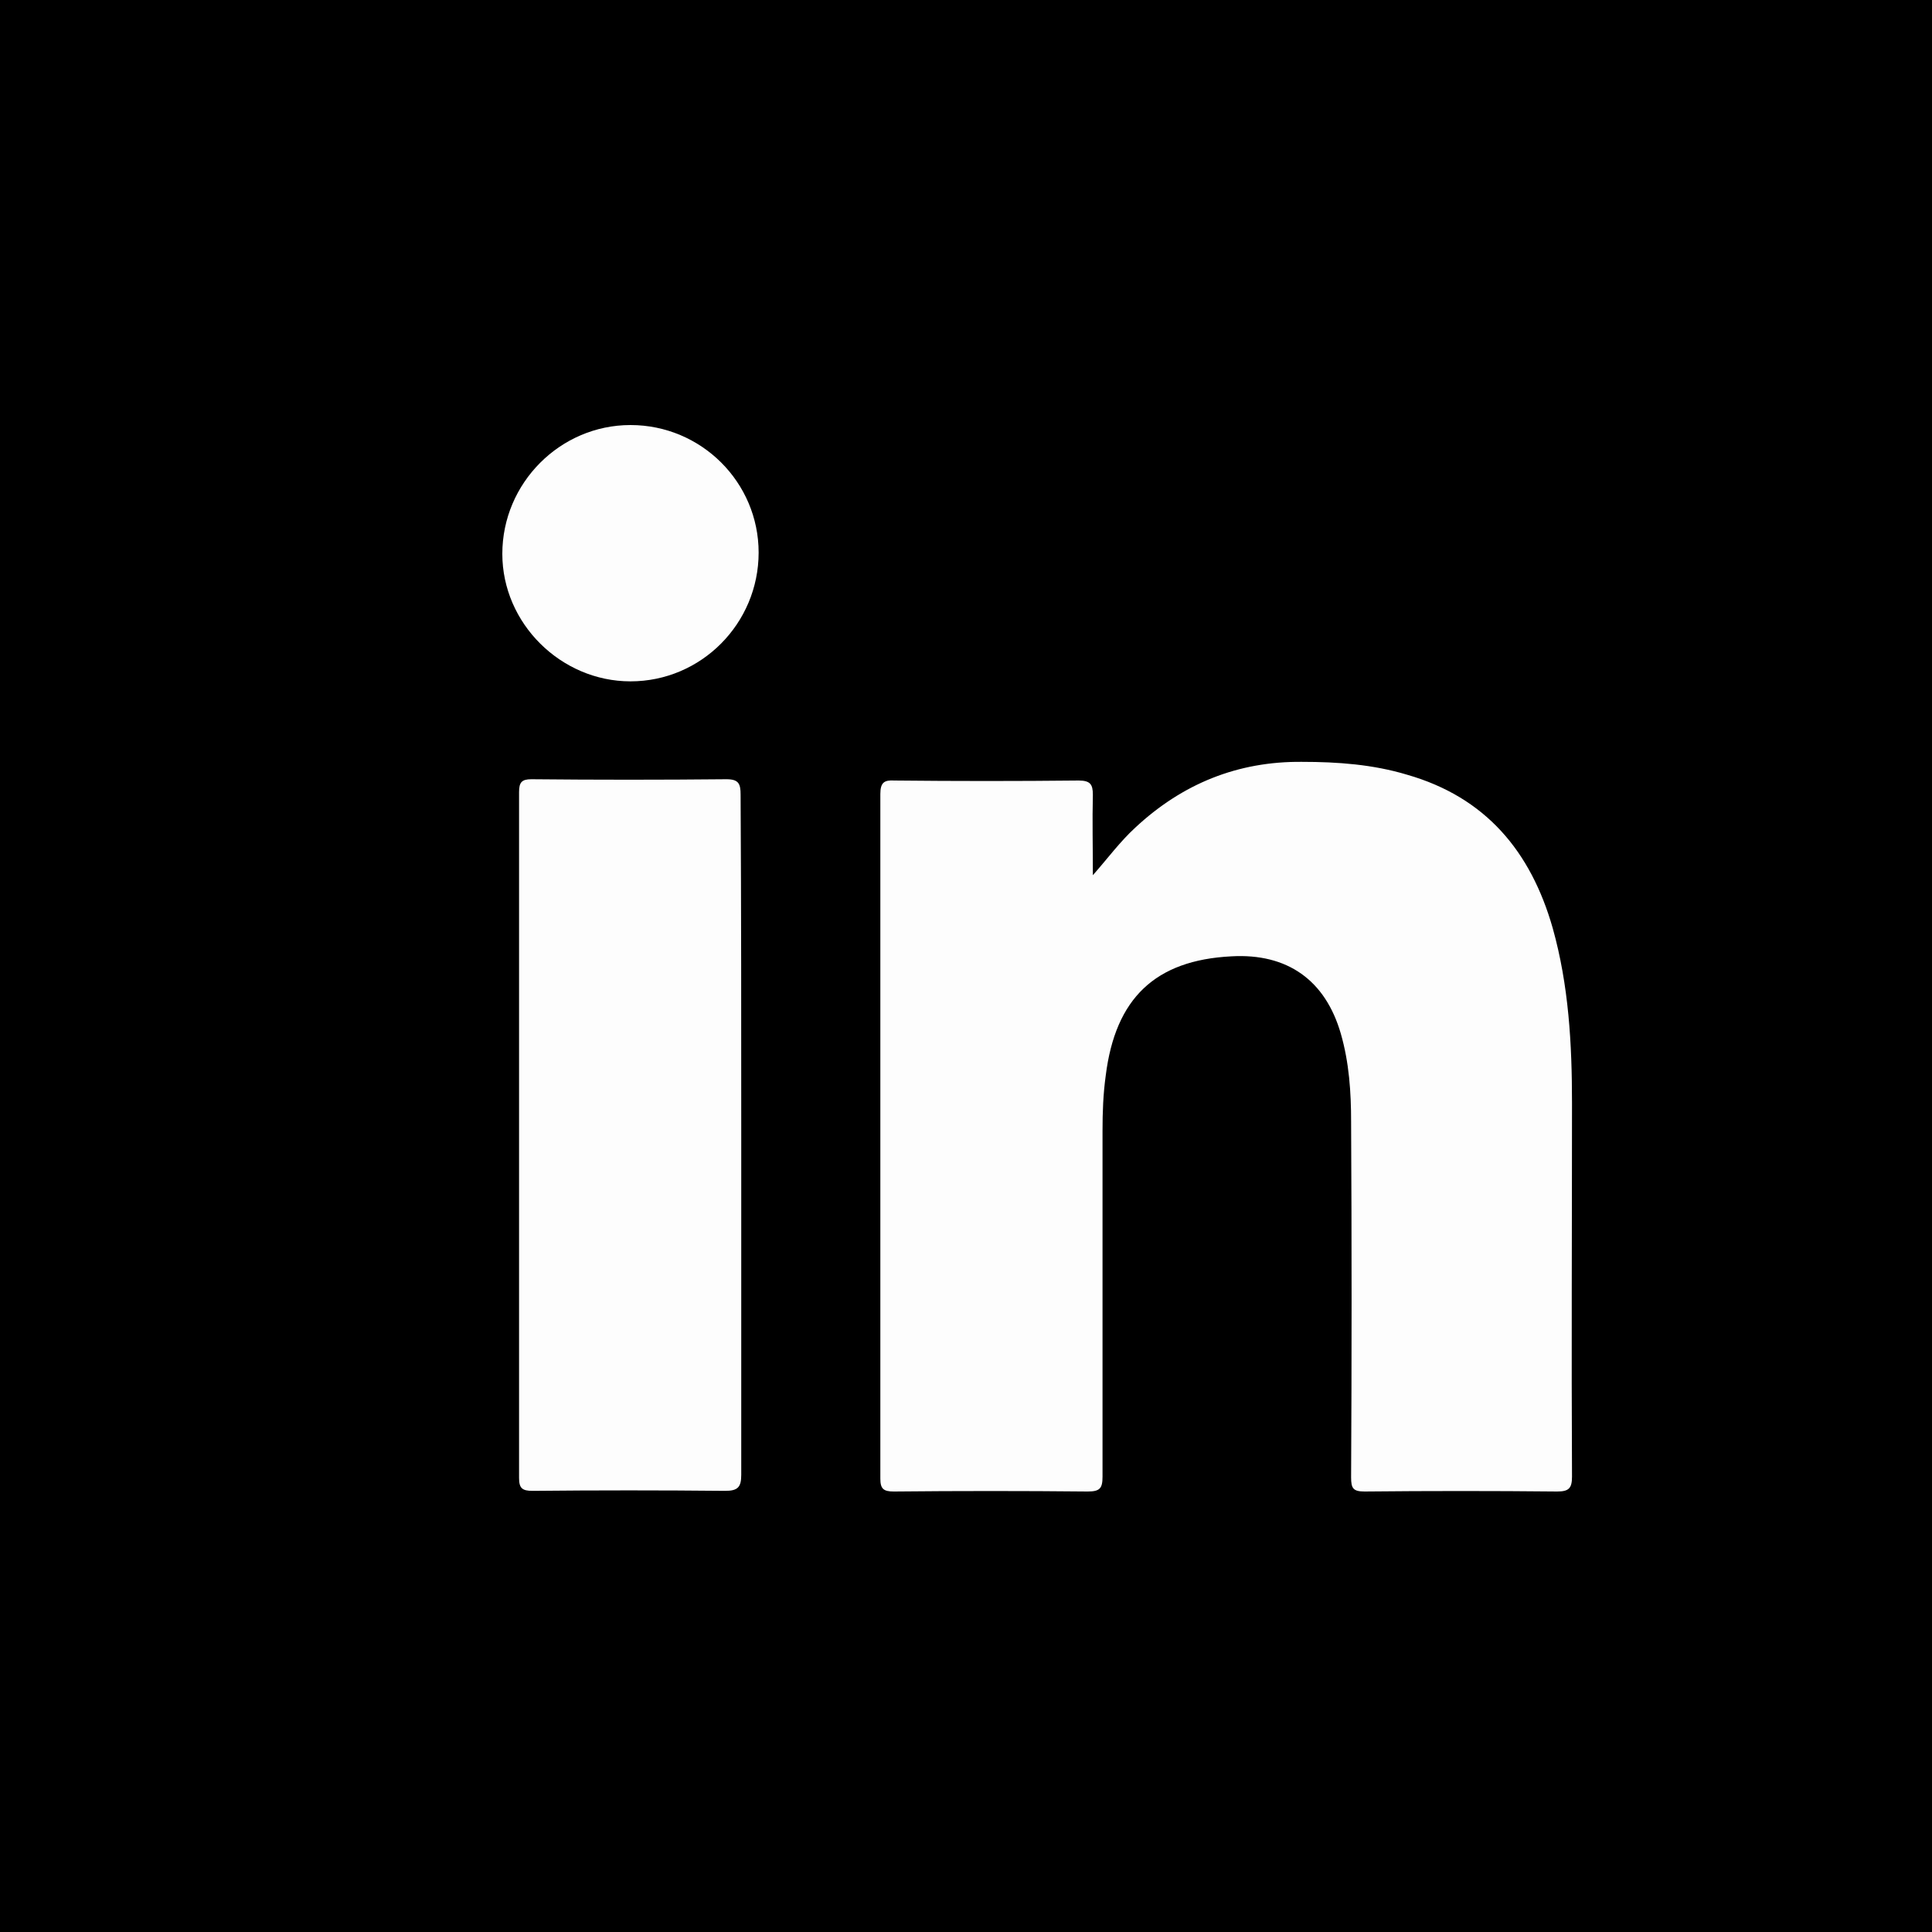 <svg xmlns="http://www.w3.org/2000/svg" xmlns:xlink="http://www.w3.org/1999/xlink" id="Capa_1" x="0px" y="0px" viewBox="0 0 300 300" style="enable-background:new 0 0 300 300;" xml:space="preserve"><style type="text/css">	.st0{fill:#FDFDFD;}</style><rect width="300" height="300"></rect><g>	<g>		<path class="st0" d="M169.7,135.9c2.3-2.6,4.2-5.2,6.6-7.4c7.3-6.8,15.9-10.3,25.9-10.2c5.5,0,11,0.4,16.3,2   c12.2,3.5,19.2,11.9,22.6,23.8c2.5,8.9,3,18,3,27.2c0,19.3-0.1,38.7,0,58c0,1.8-0.5,2.3-2.3,2.3c-10-0.1-19.9-0.1-29.9,0   c-1.8,0-2.1-0.5-2.1-2.2c0.1-18.4,0.1-36.8,0-55.2c0-4.6-0.3-9.2-1.6-13.7c-2.4-8.3-8.3-12.5-17-12c-11.8,0.6-18,6.5-19.5,18.5   c-0.4,2.9-0.5,5.7-0.5,8.6c0,17.9,0,35.8,0,53.7c0,1.8-0.4,2.3-2.3,2.3c-10-0.1-20.1-0.1-30.1,0c-1.6,0-2.1-0.4-2.1-2   c0-35.4,0-70.9,0-106.3c0-1.8,0.6-2.2,2.2-2.1c9.5,0.1,19.1,0.1,28.6,0c1.8,0,2.2,0.6,2.2,2.2   C169.6,127.4,169.7,131.7,169.7,135.9z"></path>		<path class="st0" d="M115.1,176.4c0,17.5,0,35.1,0,52.6c0,1.9-0.5,2.5-2.5,2.5c-10-0.1-19.9-0.1-29.9,0c-1.6,0-2.1-0.4-2.1-2   c0-35.5,0-71,0-106.5c0-1.5,0.4-2,1.9-2c10.1,0.1,20.2,0.1,30.3,0c1.9,0,2.2,0.7,2.2,2.4C115.1,141,115.1,158.7,115.1,176.4z"></path>		<path class="st0" d="M117.8,85.8c0,11-8.9,20-19.9,20c-10.8,0-19.9-9-19.9-19.8c0-11,9-20,19.9-20C108.9,66,117.8,74.9,117.8,85.8   z"></path>	</g></g></svg>